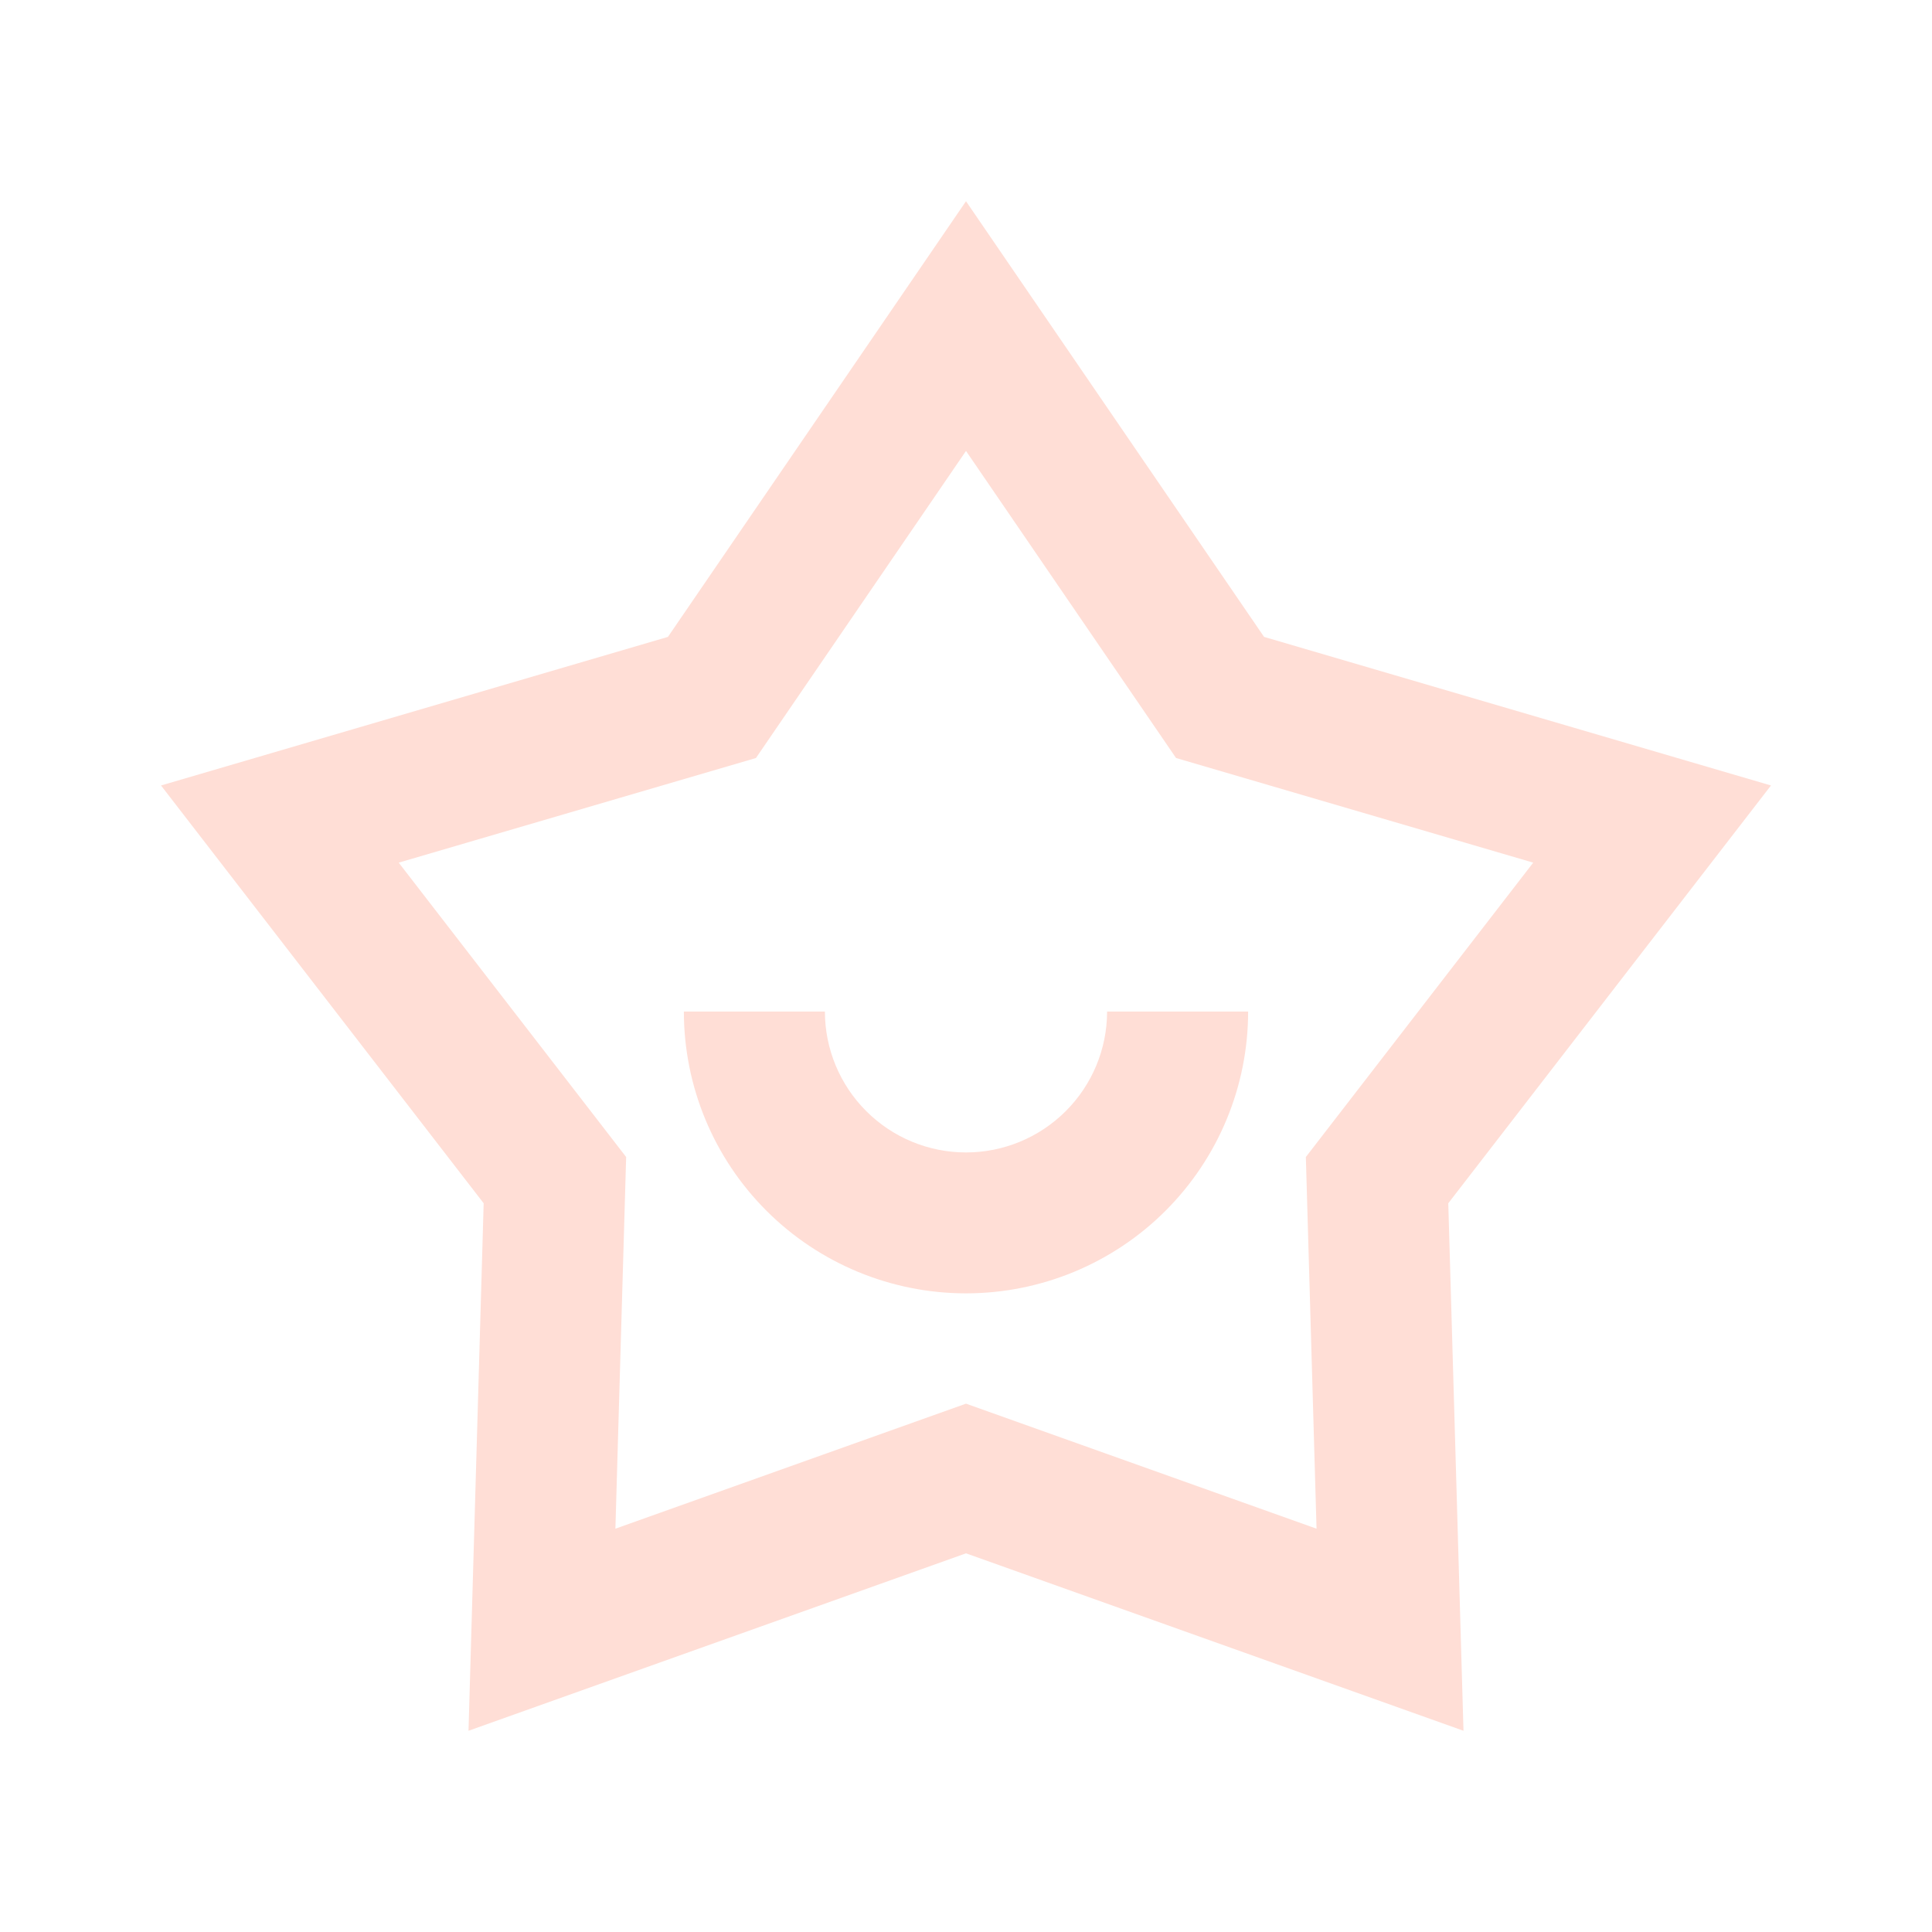 <svg width="32" height="32" viewBox="0 0 32 32" fill="none" xmlns="http://www.w3.org/2000/svg">
<path d="M16 3.333L20.937 10.549L29.333 13.01L23.988 19.93L24.24 28.667L16 25.728L7.76 28.667L8.011 19.93L2.667 13.01L11.063 10.549L16 3.333ZM16 7.469L12.521 12.555L6.604 14.288L10.371 19.164L10.193 25.32L16 23.249L21.806 25.32L21.629 19.164L25.395 14.288L19.479 12.555L16 7.469ZM13.663 16.754C13.663 17.373 13.91 17.967 14.348 18.404C14.786 18.842 15.38 19.088 16 19.088C16.62 19.088 17.214 18.842 17.652 18.404C18.09 17.967 18.337 17.373 18.337 16.754H20.673C20.673 17.992 20.181 19.179 19.304 20.055C18.428 20.93 17.239 21.422 16 21.422C14.761 21.422 13.572 20.93 12.696 20.055C11.819 19.179 11.327 17.992 11.327 16.754H13.663Z" fill="#FFDED6"/>
</svg>
